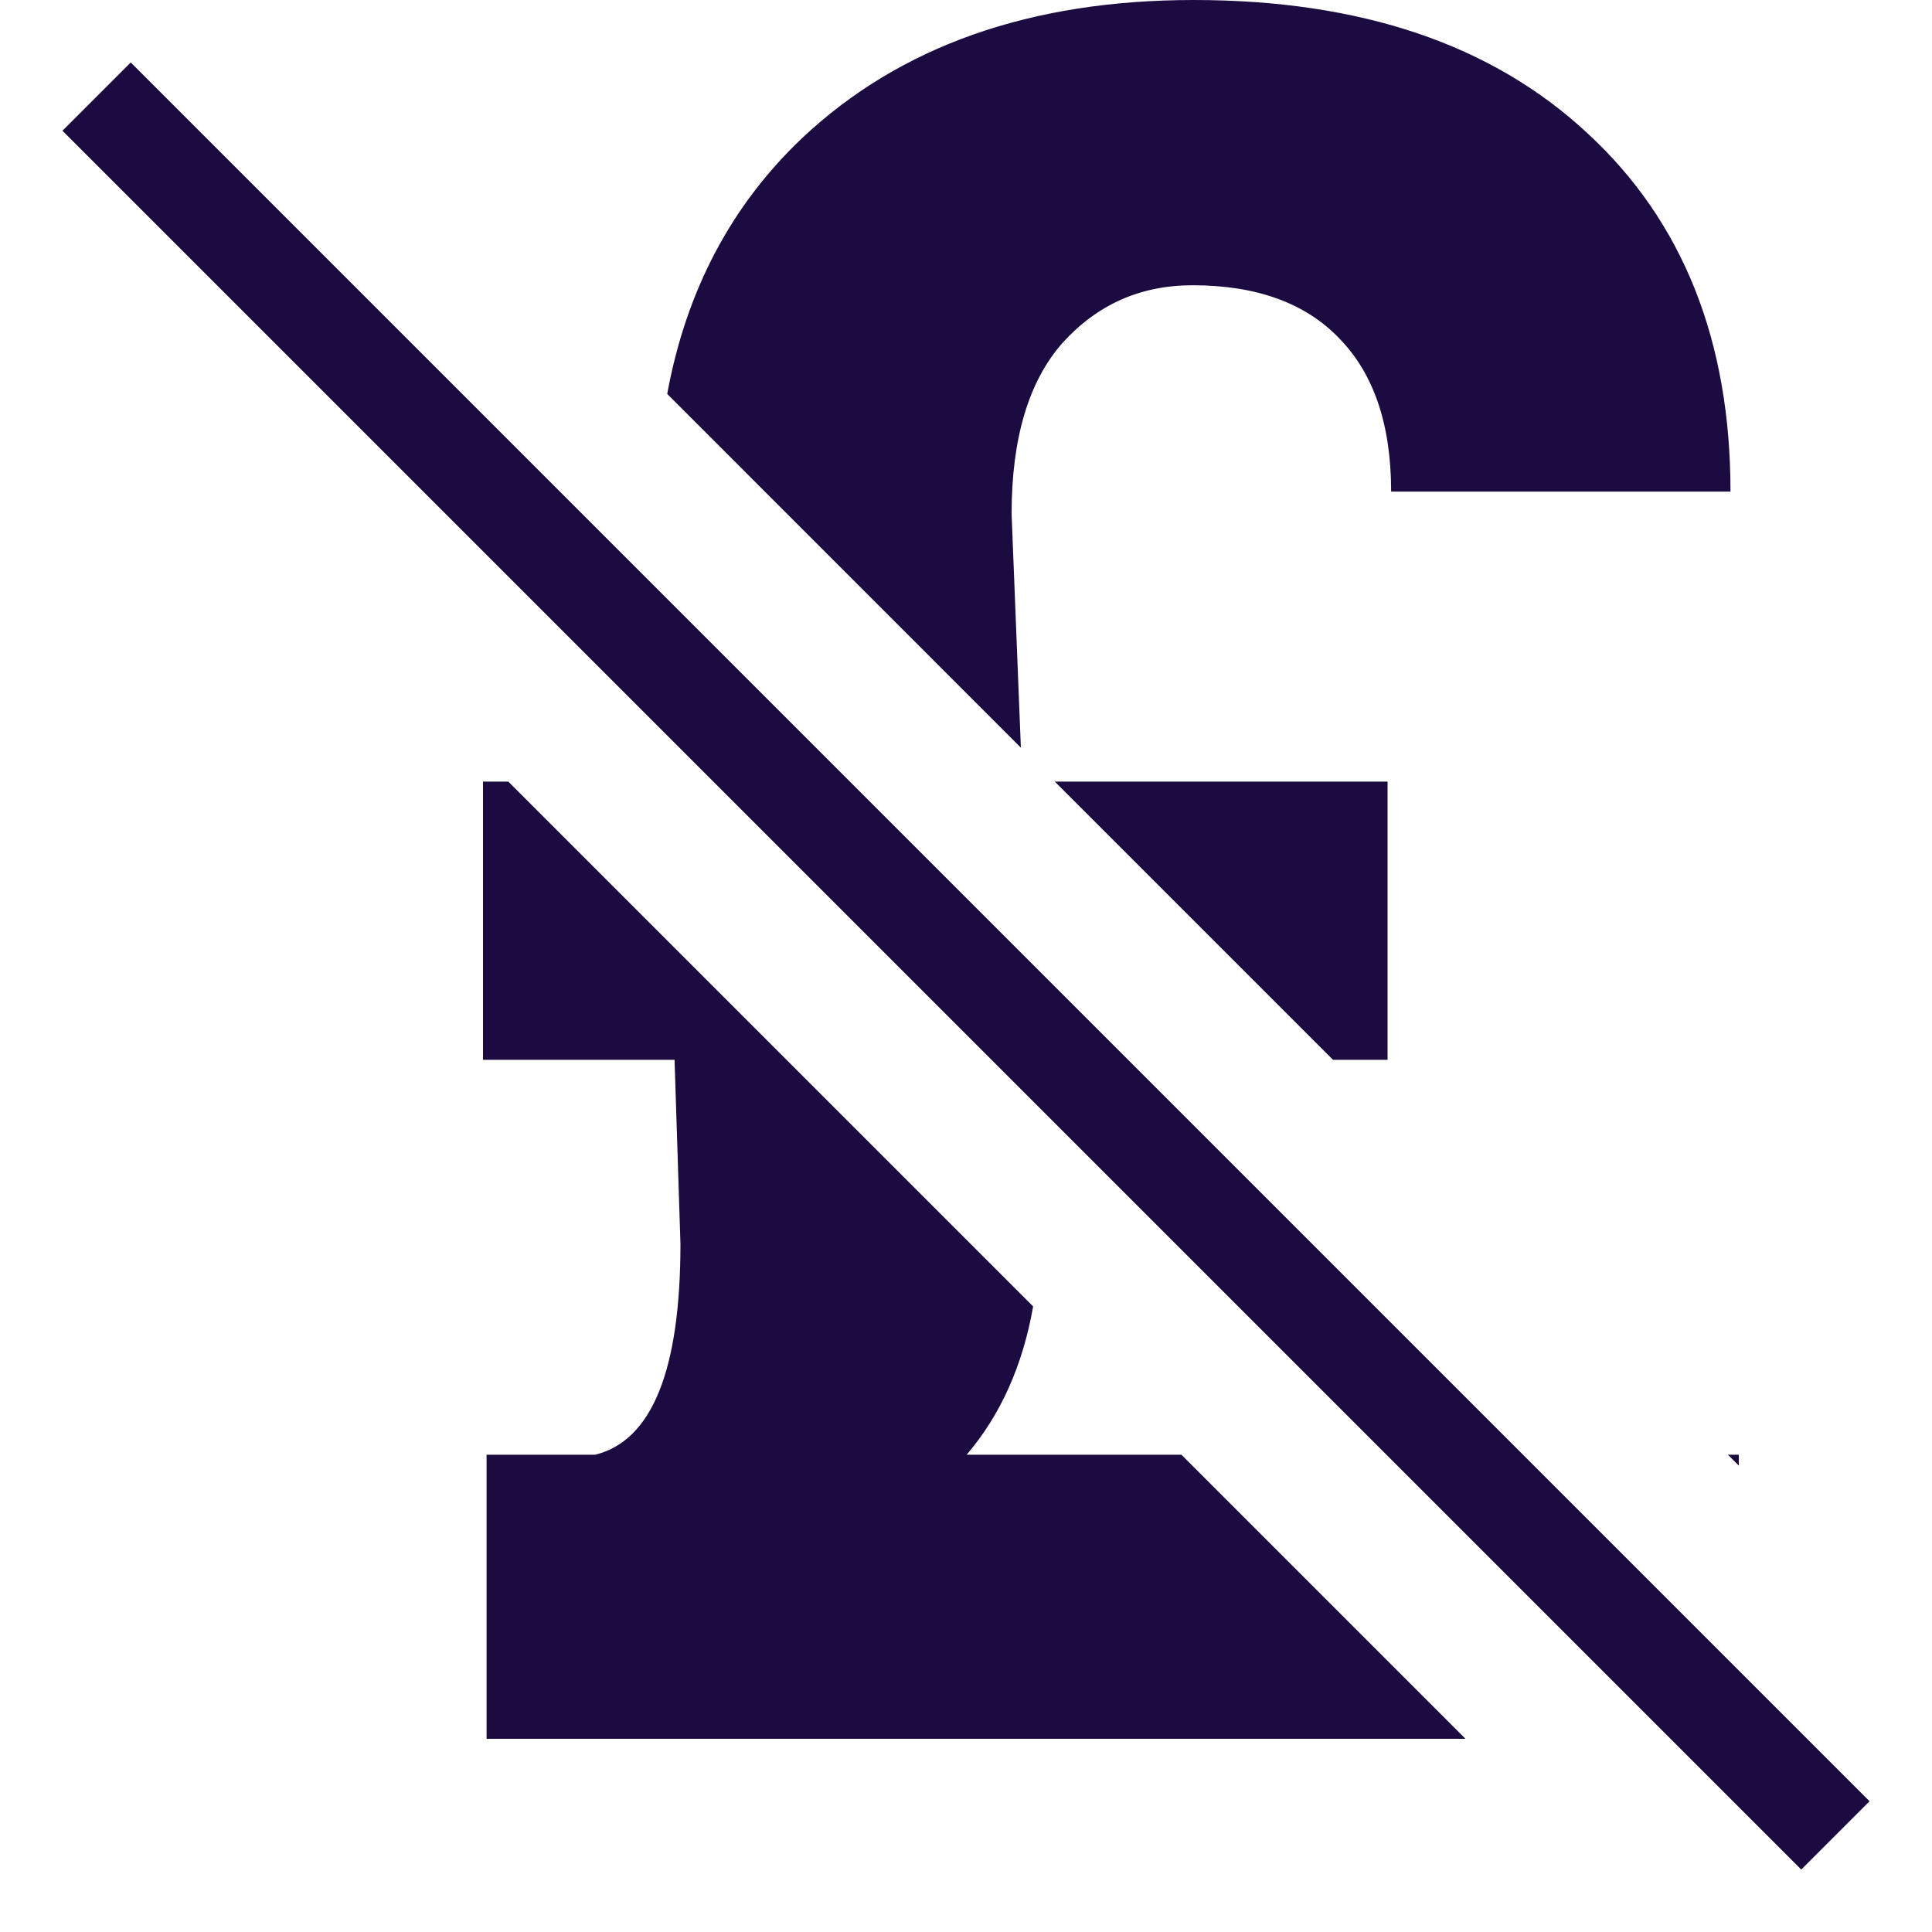 <svg width="20" height="20" viewBox="0 0 20 20" fill="none" xmlns="http://www.w3.org/2000/svg">
<path d="M1 1L19 19" stroke="#1B0B41"/>
<path fill-rule="evenodd" clip-rule="evenodd" d="M15.171 18L12.23 15.059H10.007C10.359 14.646 10.588 14.134 10.695 13.524L5.262 8.091H5V10.971H6.983L7.044 12.875C7.044 14.184 6.75 14.912 6.163 15.059H5.037V18H15.171ZM6.907 4.078C7.103 3.009 7.569 2.126 8.305 1.428C9.317 0.476 10.668 0 12.357 0C14.087 0 15.446 0.46 16.433 1.379C17.421 2.29 17.914 3.527 17.914 5.089H14.401C14.401 4.397 14.222 3.868 13.863 3.502C13.512 3.136 13.006 2.953 12.345 2.953C11.806 2.953 11.357 3.153 10.998 3.551C10.647 3.95 10.472 4.54 10.472 5.321L10.568 7.74L6.907 4.078ZM10.919 8.091L13.799 10.971H14.364V8.091H10.919ZM18 15.172V15.059H17.887L18 15.172Z" fill="#1B0B41"/>
</svg>

